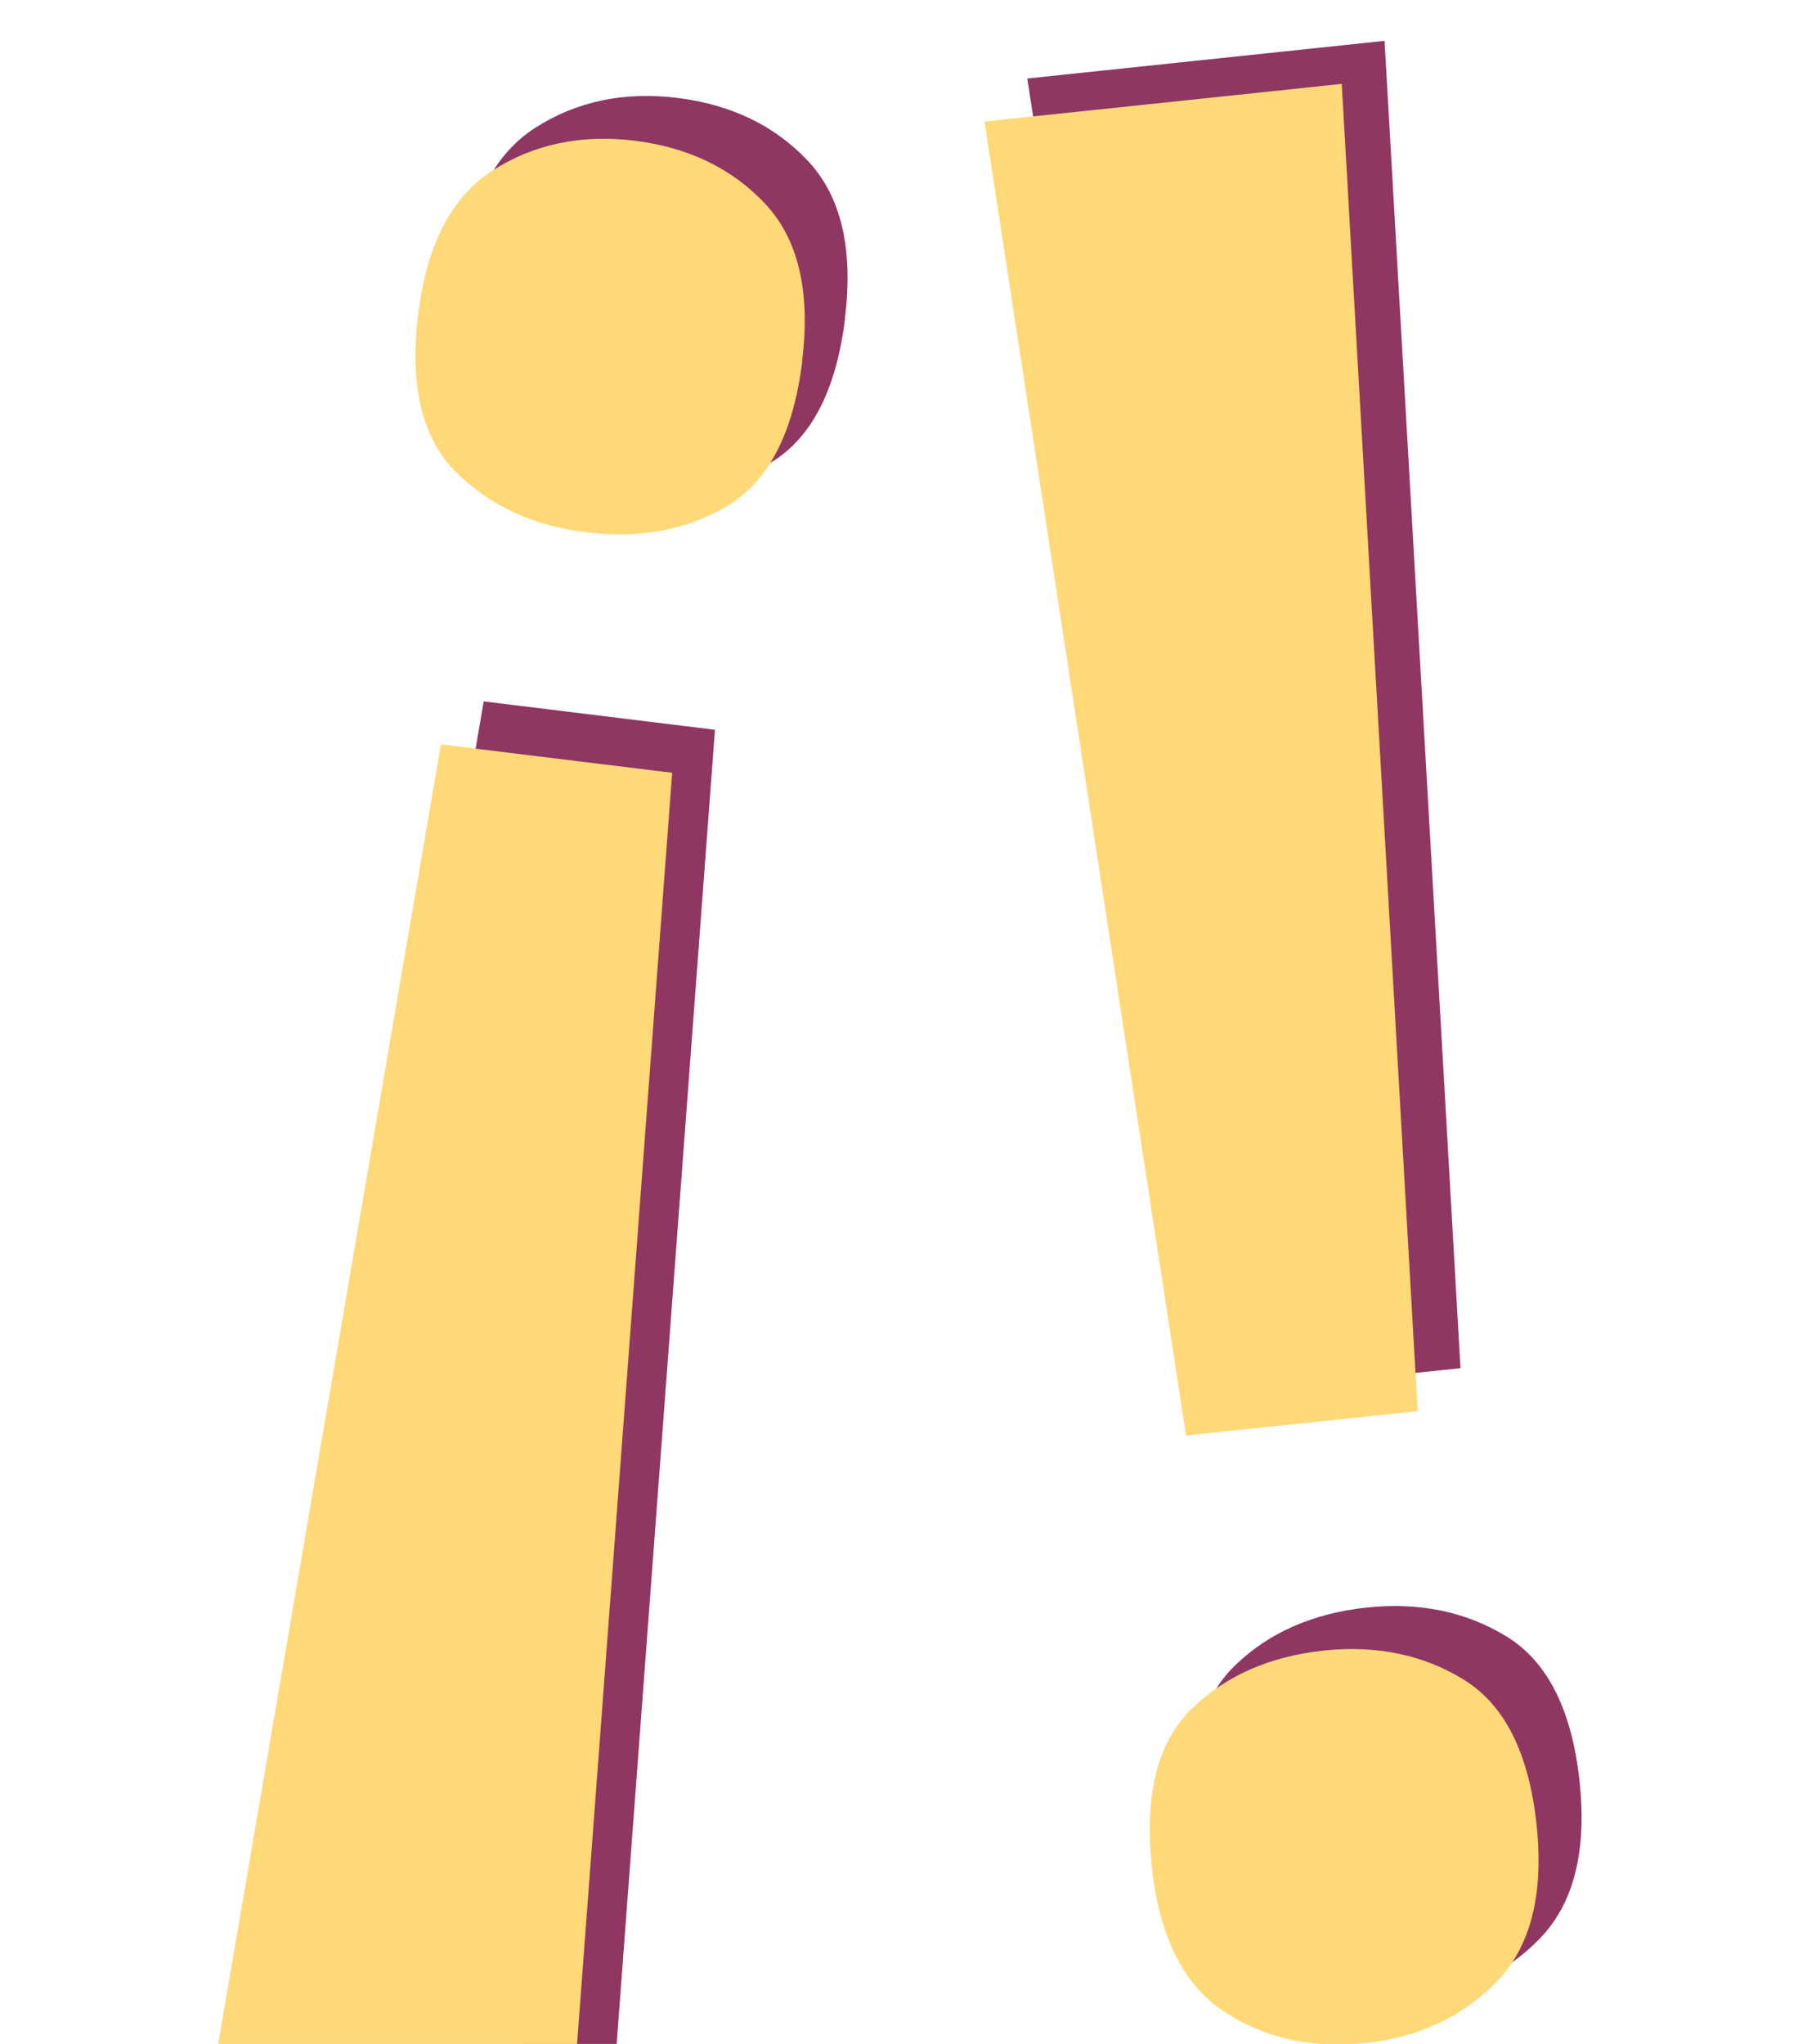 <?xml version="1.0" encoding="UTF-8"?>
<svg id="Ebene_1" xmlns="http://www.w3.org/2000/svg" xmlns:xlink="http://www.w3.org/1999/xlink" version="1.1" viewBox="0 0 840.1 950.3">
  <!-- Generator: Adobe Illustrator 29.2.1, SVG Export Plug-In . SVG Version: 2.1.0 Build 116)  -->
  <defs>
    <style>
      .st0 {
        fill: none;
      }

      .st1 {
        fill: #903663;
      }

      .st2 {
        fill: #ffd977;
      }

      .st3 {
        clip-path: url(#clippath);
      }
    </style>
    <clipPath id="clippath">
      <rect class="st0" x="100.6" y="19.1" width="634.7" height="956.5"/>
    </clipPath>
  </defs>
  <g class="st3">
    <path class="st1" d="M392.9,148c-4.1,33.2-15.5,55.5-34.4,67-18.9,11.5-40.9,15.6-66,12.6-24.7-3-44.9-12.4-60.7-28.1-15.7-15.7-21.6-40.1-17.5-73.3,4-32.4,15.6-54.7,34.7-66.9,19.2-12.2,41.1-16.8,65.8-13.8,25.1,3.1,45.4,12.9,60.8,29.3,15.5,16.5,21.2,40.9,17.2,73.3M224.9,326.1l107.5,13.2-46.1,616.3-165.8-20.4,104.4-609.2Z"/>
    <path class="st1" d="M555.5,847.5c-3.5-33.3,2.7-57.6,18.5-73,15.8-15.4,36.3-24.4,61.4-27.1,24.7-2.6,46.6,2,65.4,13.7,18.9,11.8,30.1,34.3,33.6,67.5,3.4,32.5-2.9,56.8-18.8,73-15.9,16.2-36.3,25.7-61,28.3-25.2,2.6-47.1-2.3-65.9-14.9-18.8-12.6-29.8-35.1-33.3-67.6M679.1,636.1l-107.7,11.3L477.6,36.5l166.1-17.5,35.3,617Z"/>
    <path class="st2" d="M373,167.9c-4.1,33.2-15.5,55.5-34.4,67-18.9,11.5-40.9,15.6-66,12.6-24.7-3-44.9-12.4-60.7-28.1-15.7-15.7-21.6-40.1-17.5-73.3,4-32.4,15.6-54.7,34.7-66.9,19.2-12.2,41.1-16.8,65.8-13.8,25.1,3.1,45.4,12.9,60.8,29.3,15.5,16.5,21.2,40.9,17.2,73.3M205,346.1l107.5,13.2-46.1,616.3-165.8-20.4,104.4-609.2Z"/>
    <path class="st2" d="M535.5,867.5c-3.5-33.3,2.7-57.6,18.5-73,15.8-15.4,36.3-24.4,61.4-27.1,24.7-2.6,46.6,2,65.4,13.7,18.9,11.8,30.1,34.3,33.6,67.5,3.4,32.5-2.9,56.8-18.8,73-15.9,16.2-36.3,25.7-61,28.3-25.2,2.6-47.1-2.3-65.9-14.9-18.8-12.6-29.8-35.1-33.3-67.6M659.1,656.1l-107.7,11.3L457.7,56.5l166.1-17.5,35.3,617Z"/>
  </g>
</svg>